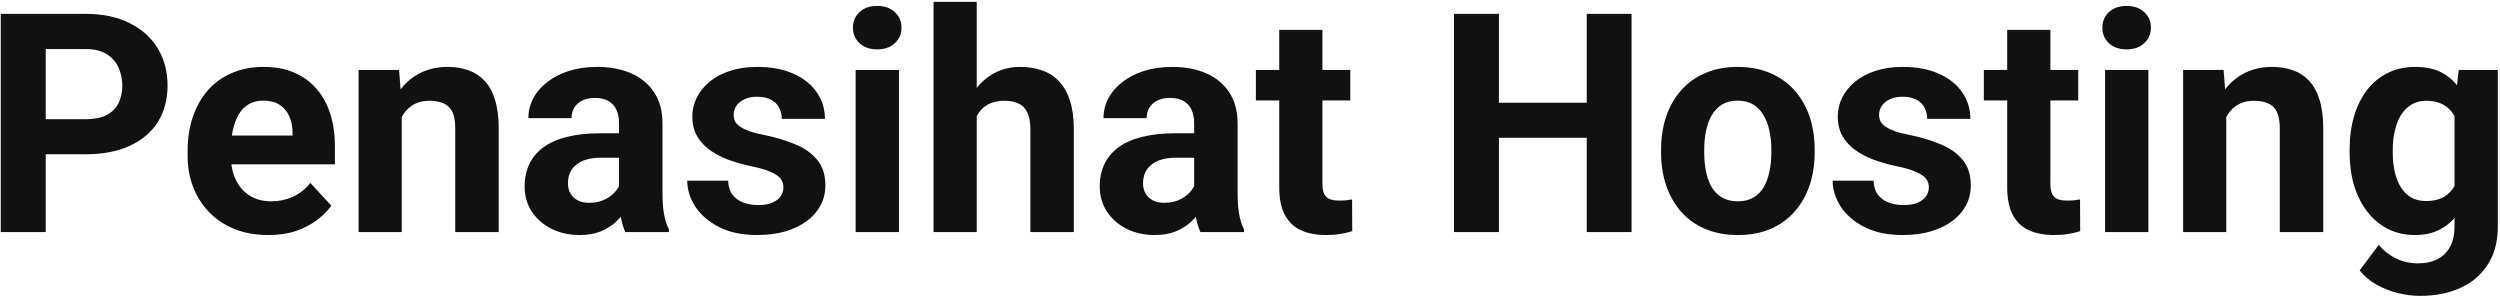 <svg width="668" height="80" viewBox="0 0 668 80" fill="none" xmlns="http://www.w3.org/2000/svg">
<path d="M22.907 41.22H8.053V31.851H22.907C25.203 31.851 27.071 31.477 28.513 30.73C29.954 29.955 31.009 28.888 31.676 27.526C32.343 26.165 32.677 24.63 32.677 22.922C32.677 21.187 32.343 19.572 31.676 18.077C31.009 16.582 29.954 15.381 28.513 14.474C27.071 13.566 25.203 13.112 22.907 13.112H12.217V62H0.205V3.703H22.907C27.472 3.703 31.382 4.531 34.639 6.186C37.922 7.814 40.431 10.069 42.166 12.952C43.901 15.835 44.769 19.131 44.769 22.842C44.769 26.605 43.901 29.862 42.166 32.611C40.431 35.361 37.922 37.483 34.639 38.977C31.382 40.472 27.472 41.22 22.907 41.22ZM71.715 62.801C68.352 62.801 65.335 62.267 62.666 61.199C59.997 60.105 57.728 58.597 55.859 56.675C54.018 54.753 52.603 52.524 51.615 49.988C50.628 47.426 50.134 44.703 50.134 41.82V40.219C50.134 36.935 50.601 33.933 51.535 31.21C52.469 28.487 53.804 26.125 55.539 24.123C57.301 22.121 59.436 20.586 61.945 19.519C64.454 18.424 67.284 17.877 70.434 17.877C73.503 17.877 76.226 18.384 78.602 19.398C80.977 20.413 82.966 21.854 84.567 23.723C86.196 25.591 87.424 27.833 88.251 30.449C89.079 33.038 89.492 35.921 89.492 39.098V43.902H55.059V36.215H78.161V35.334C78.161 33.732 77.868 32.304 77.28 31.05C76.72 29.769 75.866 28.754 74.718 28.007C73.57 27.259 72.102 26.886 70.314 26.886C68.792 26.886 67.484 27.219 66.39 27.887C65.295 28.554 64.401 29.488 63.707 30.689C63.04 31.891 62.533 33.305 62.185 34.934C61.865 36.535 61.705 38.297 61.705 40.219V41.82C61.705 43.555 61.945 45.157 62.426 46.625C62.933 48.093 63.64 49.361 64.548 50.429C65.482 51.496 66.603 52.324 67.911 52.911C69.246 53.498 70.754 53.792 72.436 53.792C74.518 53.792 76.453 53.392 78.241 52.591C80.056 51.763 81.618 50.522 82.926 48.867L88.531 54.953C87.624 56.261 86.382 57.516 84.808 58.717C83.259 59.918 81.391 60.906 79.202 61.68C77.013 62.427 74.518 62.801 71.715 62.801ZM107.35 27.927V62H95.818V18.678H106.629L107.35 27.927ZM105.668 38.817H102.545C102.545 35.614 102.959 32.731 103.786 30.169C104.614 27.58 105.775 25.378 107.27 23.562C108.764 21.721 110.539 20.319 112.595 19.358C114.677 18.371 116.999 17.877 119.562 17.877C121.59 17.877 123.445 18.171 125.127 18.758C126.809 19.345 128.25 20.279 129.451 21.561C130.679 22.842 131.613 24.537 132.254 26.645C132.921 28.754 133.255 31.33 133.255 34.373V62H121.644V34.333C121.644 32.411 121.377 30.916 120.843 29.849C120.309 28.781 119.521 28.034 118.48 27.606C117.466 27.153 116.212 26.926 114.717 26.926C113.169 26.926 111.821 27.233 110.673 27.847C109.552 28.461 108.618 29.315 107.87 30.409C107.149 31.477 106.602 32.731 106.229 34.173C105.855 35.614 105.668 37.162 105.668 38.817ZM165.406 52.23V32.932C165.406 31.544 165.179 30.356 164.726 29.368C164.272 28.354 163.564 27.566 162.604 27.006C161.669 26.445 160.455 26.165 158.96 26.165C157.679 26.165 156.571 26.392 155.637 26.846C154.702 27.273 153.982 27.9 153.475 28.727C152.967 29.528 152.714 30.476 152.714 31.57H141.183C141.183 29.729 141.61 27.98 142.464 26.325C143.318 24.67 144.559 23.215 146.188 21.961C147.816 20.68 149.751 19.679 151.993 18.958C154.262 18.237 156.798 17.877 159.601 17.877C162.964 17.877 165.953 18.438 168.569 19.559C171.185 20.68 173.241 22.361 174.735 24.604C176.257 26.846 177.018 29.648 177.018 33.012V51.55C177.018 53.925 177.164 55.874 177.458 57.395C177.752 58.89 178.179 60.198 178.739 61.319V62H167.088C166.527 60.825 166.1 59.357 165.807 57.596C165.54 55.807 165.406 54.019 165.406 52.23ZM166.928 35.614L167.008 42.141H160.562C159.04 42.141 157.719 42.314 156.598 42.661C155.477 43.008 154.556 43.502 153.835 44.143C153.114 44.757 152.58 45.477 152.233 46.305C151.913 47.132 151.753 48.04 151.753 49.027C151.753 50.015 151.98 50.909 152.434 51.71C152.887 52.484 153.541 53.098 154.396 53.552C155.25 53.979 156.251 54.192 157.398 54.192C159.133 54.192 160.642 53.845 161.923 53.151C163.204 52.457 164.192 51.603 164.886 50.589C165.606 49.575 165.98 48.614 166.007 47.706L169.05 52.591C168.623 53.685 168.035 54.82 167.288 55.994C166.567 57.169 165.646 58.276 164.525 59.317C163.404 60.332 162.056 61.172 160.481 61.84C158.907 62.48 157.038 62.801 154.876 62.801C152.127 62.801 149.631 62.254 147.389 61.159C145.173 60.038 143.411 58.503 142.104 56.555C140.822 54.579 140.182 52.337 140.182 49.828C140.182 47.559 140.609 45.544 141.463 43.782C142.317 42.02 143.572 40.539 145.227 39.338C146.908 38.11 149.004 37.189 151.513 36.575C154.022 35.935 156.931 35.614 160.241 35.614H166.928ZM209.329 50.028C209.329 49.201 209.089 48.453 208.608 47.786C208.128 47.119 207.234 46.505 205.926 45.944C204.645 45.357 202.789 44.823 200.36 44.343C198.172 43.862 196.13 43.262 194.234 42.541C192.366 41.794 190.738 40.899 189.35 39.858C187.988 38.817 186.921 37.59 186.146 36.175C185.372 34.733 184.985 33.092 184.985 31.25C184.985 29.435 185.372 27.727 186.146 26.125C186.947 24.523 188.082 23.109 189.55 21.881C191.045 20.626 192.86 19.652 194.995 18.958C197.157 18.237 199.586 17.877 202.282 17.877C206.046 17.877 209.276 18.477 211.972 19.679C214.694 20.88 216.776 22.535 218.218 24.644C219.686 26.726 220.42 29.101 220.42 31.77H208.889C208.889 30.649 208.648 29.648 208.168 28.768C207.714 27.86 206.993 27.153 206.006 26.645C205.045 26.112 203.79 25.845 202.242 25.845C200.961 25.845 199.853 26.072 198.919 26.525C197.985 26.953 197.264 27.54 196.757 28.287C196.276 29.008 196.036 29.809 196.036 30.689C196.036 31.357 196.17 31.957 196.437 32.491C196.73 32.998 197.197 33.465 197.838 33.893C198.479 34.32 199.306 34.72 200.32 35.094C201.361 35.441 202.643 35.761 204.164 36.055C207.287 36.695 210.076 37.536 212.532 38.577C214.988 39.592 216.937 40.98 218.378 42.741C219.819 44.476 220.54 46.758 220.54 49.588C220.54 51.51 220.113 53.272 219.259 54.873C218.405 56.475 217.177 57.876 215.575 59.077C213.974 60.252 212.052 61.172 209.81 61.84C207.594 62.48 205.098 62.801 202.322 62.801C198.292 62.801 194.875 62.08 192.072 60.639C189.296 59.197 187.188 57.369 185.746 55.153C184.331 52.911 183.624 50.616 183.624 48.267H194.555C194.608 49.842 195.008 51.109 195.756 52.07C196.53 53.031 197.504 53.725 198.679 54.152C199.88 54.579 201.174 54.793 202.562 54.793C204.057 54.793 205.299 54.593 206.286 54.192C207.274 53.765 208.021 53.205 208.528 52.511C209.062 51.79 209.329 50.963 209.329 50.028ZM240.199 18.678V62H228.628V18.678H240.199ZM227.907 7.387C227.907 5.705 228.494 4.317 229.669 3.223C230.843 2.128 232.418 1.581 234.394 1.581C236.342 1.581 237.904 2.128 239.078 3.223C240.279 4.317 240.88 5.705 240.88 7.387C240.88 9.068 240.279 10.456 239.078 11.551C237.904 12.645 236.342 13.192 234.394 13.192C232.418 13.192 230.843 12.645 229.669 11.551C228.494 10.456 227.907 9.068 227.907 7.387ZM260.979 0.5V62H249.448V0.5H260.979ZM259.338 38.817H256.175C256.201 35.801 256.602 33.025 257.376 30.489C258.15 27.927 259.258 25.711 260.699 23.843C262.141 21.948 263.862 20.48 265.864 19.439C267.893 18.398 270.135 17.877 272.591 17.877C274.726 17.877 276.661 18.184 278.396 18.798C280.158 19.385 281.666 20.346 282.921 21.681C284.202 22.989 285.19 24.71 285.884 26.846C286.578 28.981 286.925 31.57 286.925 34.613V62H275.313V34.533C275.313 32.611 275.033 31.103 274.473 30.009C273.939 28.888 273.151 28.1 272.11 27.646C271.096 27.166 269.841 26.926 268.347 26.926C266.692 26.926 265.277 27.233 264.103 27.847C262.955 28.461 262.034 29.315 261.34 30.409C260.646 31.477 260.139 32.731 259.818 34.173C259.498 35.614 259.338 37.162 259.338 38.817ZM319.076 52.23V32.932C319.076 31.544 318.849 30.356 318.396 29.368C317.942 28.354 317.234 27.566 316.273 27.006C315.339 26.445 314.125 26.165 312.63 26.165C311.349 26.165 310.241 26.392 309.307 26.846C308.372 27.273 307.652 27.9 307.145 28.727C306.637 29.528 306.384 30.476 306.384 31.57H294.853C294.853 29.729 295.28 27.98 296.134 26.325C296.988 24.67 298.229 23.215 299.857 21.961C301.486 20.68 303.421 19.679 305.663 18.958C307.932 18.237 310.468 17.877 313.271 17.877C316.634 17.877 319.623 18.438 322.239 19.559C324.855 20.68 326.91 22.361 328.405 24.604C329.927 26.846 330.688 29.648 330.688 33.012V51.55C330.688 53.925 330.834 55.874 331.128 57.395C331.422 58.89 331.849 60.198 332.409 61.319V62H320.758C320.197 60.825 319.77 59.357 319.477 57.596C319.21 55.807 319.076 54.019 319.076 52.23ZM320.598 35.614L320.678 42.141H314.231C312.71 42.141 311.389 42.314 310.268 42.661C309.146 43.008 308.226 43.502 307.505 44.143C306.784 44.757 306.25 45.477 305.903 46.305C305.583 47.132 305.423 48.04 305.423 49.027C305.423 50.015 305.65 50.909 306.104 51.71C306.557 52.484 307.211 53.098 308.065 53.552C308.92 53.979 309.921 54.192 311.068 54.192C312.803 54.192 314.312 53.845 315.593 53.151C316.874 52.457 317.862 51.603 318.556 50.589C319.276 49.575 319.65 48.614 319.677 47.706L322.72 52.591C322.293 53.685 321.705 54.82 320.958 55.994C320.237 57.169 319.316 58.276 318.195 59.317C317.074 60.332 315.726 61.172 314.151 61.84C312.576 62.48 310.708 62.801 308.546 62.801C305.797 62.801 303.301 62.254 301.059 61.159C298.843 60.038 297.081 58.503 295.773 56.555C294.492 54.579 293.852 52.337 293.852 49.828C293.852 47.559 294.279 45.544 295.133 43.782C295.987 42.02 297.242 40.539 298.896 39.338C300.578 38.11 302.674 37.189 305.183 36.575C307.692 35.935 310.601 35.614 313.911 35.614H320.598ZM360.797 18.678V26.846H335.572V18.678H360.797ZM341.818 7.987H353.35V48.947C353.35 50.202 353.51 51.163 353.83 51.83C354.177 52.497 354.684 52.965 355.352 53.231C356.019 53.472 356.86 53.592 357.874 53.592C358.595 53.592 359.235 53.565 359.796 53.512C360.383 53.432 360.877 53.352 361.277 53.272L361.317 61.76C360.33 62.08 359.262 62.334 358.114 62.52C356.966 62.707 355.699 62.801 354.311 62.801C351.775 62.801 349.559 62.387 347.664 61.56C345.796 60.705 344.354 59.344 343.34 57.476C342.326 55.607 341.818 53.151 341.818 50.108V7.987ZM427.382 27.446V36.815H396.952V27.446H427.382ZM400.516 3.703V62H388.504V3.703H400.516ZM435.95 3.703V62H423.979V3.703H435.95ZM443.838 40.779V39.938C443.838 36.762 444.292 33.839 445.199 31.17C446.107 28.474 447.428 26.138 449.163 24.163C450.898 22.188 453.034 20.653 455.569 19.559C458.105 18.438 461.015 17.877 464.298 17.877C467.581 17.877 470.504 18.438 473.066 19.559C475.629 20.653 477.778 22.188 479.513 24.163C481.274 26.138 482.609 28.474 483.517 31.17C484.424 33.839 484.878 36.762 484.878 39.938V40.779C484.878 43.929 484.424 46.852 483.517 49.548C482.609 52.217 481.274 54.553 479.513 56.555C477.778 58.53 475.642 60.065 473.106 61.159C470.571 62.254 467.661 62.801 464.378 62.801C461.095 62.801 458.172 62.254 455.609 61.159C453.074 60.065 450.925 58.53 449.163 56.555C447.428 54.553 446.107 52.217 445.199 49.548C444.292 46.852 443.838 43.929 443.838 40.779ZM455.369 39.938V40.779C455.369 42.594 455.529 44.289 455.85 45.864C456.17 47.439 456.677 48.827 457.371 50.028C458.092 51.203 459.026 52.124 460.174 52.791C461.322 53.458 462.723 53.792 464.378 53.792C465.979 53.792 467.354 53.458 468.502 52.791C469.65 52.124 470.571 51.203 471.265 50.028C471.959 48.827 472.466 47.439 472.786 45.864C473.133 44.289 473.307 42.594 473.307 40.779V39.938C473.307 38.177 473.133 36.522 472.786 34.974C472.466 33.399 471.945 32.011 471.225 30.81C470.531 29.582 469.61 28.621 468.462 27.927C467.314 27.233 465.926 26.886 464.298 26.886C462.67 26.886 461.282 27.233 460.134 27.927C459.013 28.621 458.092 29.582 457.371 30.81C456.677 32.011 456.17 33.399 455.85 34.974C455.529 36.522 455.369 38.177 455.369 39.938ZM515.388 50.028C515.388 49.201 515.147 48.453 514.667 47.786C514.187 47.119 513.292 46.505 511.984 45.944C510.703 45.357 508.848 44.823 506.419 44.343C504.23 43.862 502.188 43.262 500.293 42.541C498.424 41.794 496.796 40.899 495.408 39.858C494.047 38.817 492.979 37.59 492.205 36.175C491.431 34.733 491.044 33.092 491.044 31.25C491.044 29.435 491.431 27.727 492.205 26.125C493.006 24.523 494.14 23.109 495.608 21.881C497.103 20.626 498.918 19.652 501.054 18.958C503.216 18.237 505.645 17.877 508.341 17.877C512.104 17.877 515.334 18.477 518.03 19.679C520.753 20.88 522.835 22.535 524.276 24.644C525.744 26.726 526.479 29.101 526.479 31.77H514.947C514.947 30.649 514.707 29.648 514.227 28.768C513.773 27.86 513.052 27.153 512.064 26.645C511.104 26.112 509.849 25.845 508.301 25.845C507.02 25.845 505.912 26.072 504.978 26.525C504.043 26.953 503.323 27.54 502.815 28.287C502.335 29.008 502.095 29.809 502.095 30.689C502.095 31.357 502.228 31.957 502.495 32.491C502.789 32.998 503.256 33.465 503.896 33.893C504.537 34.32 505.365 34.72 506.379 35.094C507.42 35.441 508.701 35.761 510.223 36.055C513.346 36.695 516.135 37.536 518.591 38.577C521.047 39.592 522.995 40.98 524.437 42.741C525.878 44.476 526.599 46.758 526.599 49.588C526.599 51.51 526.172 53.272 525.317 54.873C524.463 56.475 523.235 57.876 521.634 59.077C520.032 60.252 518.11 61.172 515.868 61.84C513.653 62.48 511.157 62.801 508.381 62.801C504.35 62.801 500.934 62.08 498.131 60.639C495.355 59.197 493.246 57.369 491.805 55.153C490.39 52.911 489.683 50.616 489.683 48.267H500.613C500.667 49.842 501.067 51.109 501.814 52.07C502.589 53.031 503.563 53.725 504.737 54.152C505.938 54.579 507.233 54.793 508.621 54.793C510.116 54.793 511.357 54.593 512.345 54.192C513.332 53.765 514.08 53.205 514.587 52.511C515.121 51.79 515.388 50.963 515.388 50.028ZM555.307 18.678V26.846H530.082V18.678H555.307ZM536.328 7.987H547.859V48.947C547.859 50.202 548.02 51.163 548.34 51.83C548.687 52.497 549.194 52.965 549.861 53.231C550.529 53.472 551.369 53.592 552.384 53.592C553.104 53.592 553.745 53.565 554.306 53.512C554.893 53.432 555.387 53.352 555.787 53.272L555.827 61.76C554.84 62.08 553.772 62.334 552.624 62.52C551.476 62.707 550.208 62.801 548.82 62.801C546.285 62.801 544.069 62.387 542.174 61.56C540.305 60.705 538.864 59.344 537.85 57.476C536.835 55.607 536.328 53.151 536.328 50.108V7.987ZM574.045 18.678V62H562.474V18.678H574.045ZM561.753 7.387C561.753 5.705 562.34 4.317 563.515 3.223C564.689 2.128 566.264 1.581 568.239 1.581C570.188 1.581 571.749 2.128 572.924 3.223C574.125 4.317 574.726 5.705 574.726 7.387C574.726 9.068 574.125 10.456 572.924 11.551C571.749 12.645 570.188 13.192 568.239 13.192C566.264 13.192 564.689 12.645 563.515 11.551C562.34 10.456 561.753 9.068 561.753 7.387ZM594.865 27.927V62H583.334V18.678H594.145L594.865 27.927ZM593.184 38.817H590.061C590.061 35.614 590.474 32.731 591.302 30.169C592.129 27.58 593.29 25.378 594.785 23.562C596.28 21.721 598.055 20.319 600.11 19.358C602.192 18.371 604.515 17.877 607.077 17.877C609.106 17.877 610.961 18.171 612.643 18.758C614.324 19.345 615.766 20.279 616.967 21.561C618.195 22.842 619.129 24.537 619.77 26.645C620.437 28.754 620.771 31.33 620.771 34.373V62H609.159V34.333C609.159 32.411 608.892 30.916 608.358 29.849C607.825 28.781 607.037 28.034 605.996 27.606C604.982 27.153 603.727 26.926 602.232 26.926C600.684 26.926 599.336 27.233 598.188 27.847C597.067 28.461 596.133 29.315 595.386 30.409C594.665 31.477 594.118 32.731 593.744 34.173C593.37 35.614 593.184 37.162 593.184 38.817ZM656.966 18.678H667.416V60.559C667.416 64.509 666.535 67.859 664.773 70.608C663.038 73.384 660.609 75.48 657.486 76.894C654.363 78.336 650.733 79.057 646.596 79.057C644.781 79.057 642.859 78.816 640.83 78.336C638.828 77.856 636.906 77.108 635.064 76.094C633.249 75.079 631.728 73.798 630.5 72.25L635.585 65.443C636.92 66.992 638.468 68.193 640.229 69.047C641.991 69.928 643.94 70.368 646.075 70.368C648.157 70.368 649.919 69.981 651.36 69.207C652.802 68.46 653.91 67.352 654.684 65.884C655.458 64.442 655.845 62.694 655.845 60.639V28.688L656.966 18.678ZM627.817 40.859V40.019C627.817 36.709 628.218 33.706 629.019 31.01C629.846 28.287 631.007 25.951 632.502 24.003C634.023 22.054 635.865 20.546 638.027 19.479C640.189 18.411 642.632 17.877 645.354 17.877C648.237 17.877 650.653 18.411 652.602 19.479C654.55 20.546 656.152 22.068 657.406 24.043C658.661 25.991 659.635 28.3 660.329 30.97C661.05 33.612 661.61 36.508 662.011 39.658V41.5C661.61 44.516 661.01 47.319 660.209 49.908C659.408 52.497 658.354 54.766 657.046 56.715C655.738 58.637 654.11 60.132 652.161 61.199C650.239 62.267 647.944 62.801 645.274 62.801C642.605 62.801 640.189 62.254 638.027 61.159C635.892 60.065 634.063 58.53 632.542 56.555C631.021 54.579 629.846 52.257 629.019 49.588C628.218 46.919 627.817 44.009 627.817 40.859ZM639.349 40.019V40.859C639.349 42.648 639.522 44.316 639.869 45.864C640.216 47.412 640.75 48.787 641.471 49.988C642.218 51.163 643.139 52.084 644.233 52.751C645.354 53.392 646.676 53.712 648.197 53.712C650.306 53.712 652.028 53.272 653.362 52.391C654.697 51.483 655.698 50.242 656.365 48.667C657.033 47.092 657.42 45.277 657.526 43.222V37.977C657.473 36.295 657.246 34.787 656.846 33.452C656.445 32.091 655.885 30.93 655.164 29.969C654.443 29.008 653.509 28.26 652.361 27.727C651.214 27.193 649.852 26.926 648.277 26.926C646.756 26.926 645.435 27.273 644.313 27.967C643.219 28.634 642.298 29.555 641.551 30.73C640.83 31.904 640.283 33.292 639.909 34.894C639.535 36.468 639.349 38.177 639.349 40.019Z" fill="#111111"/>
</svg>
